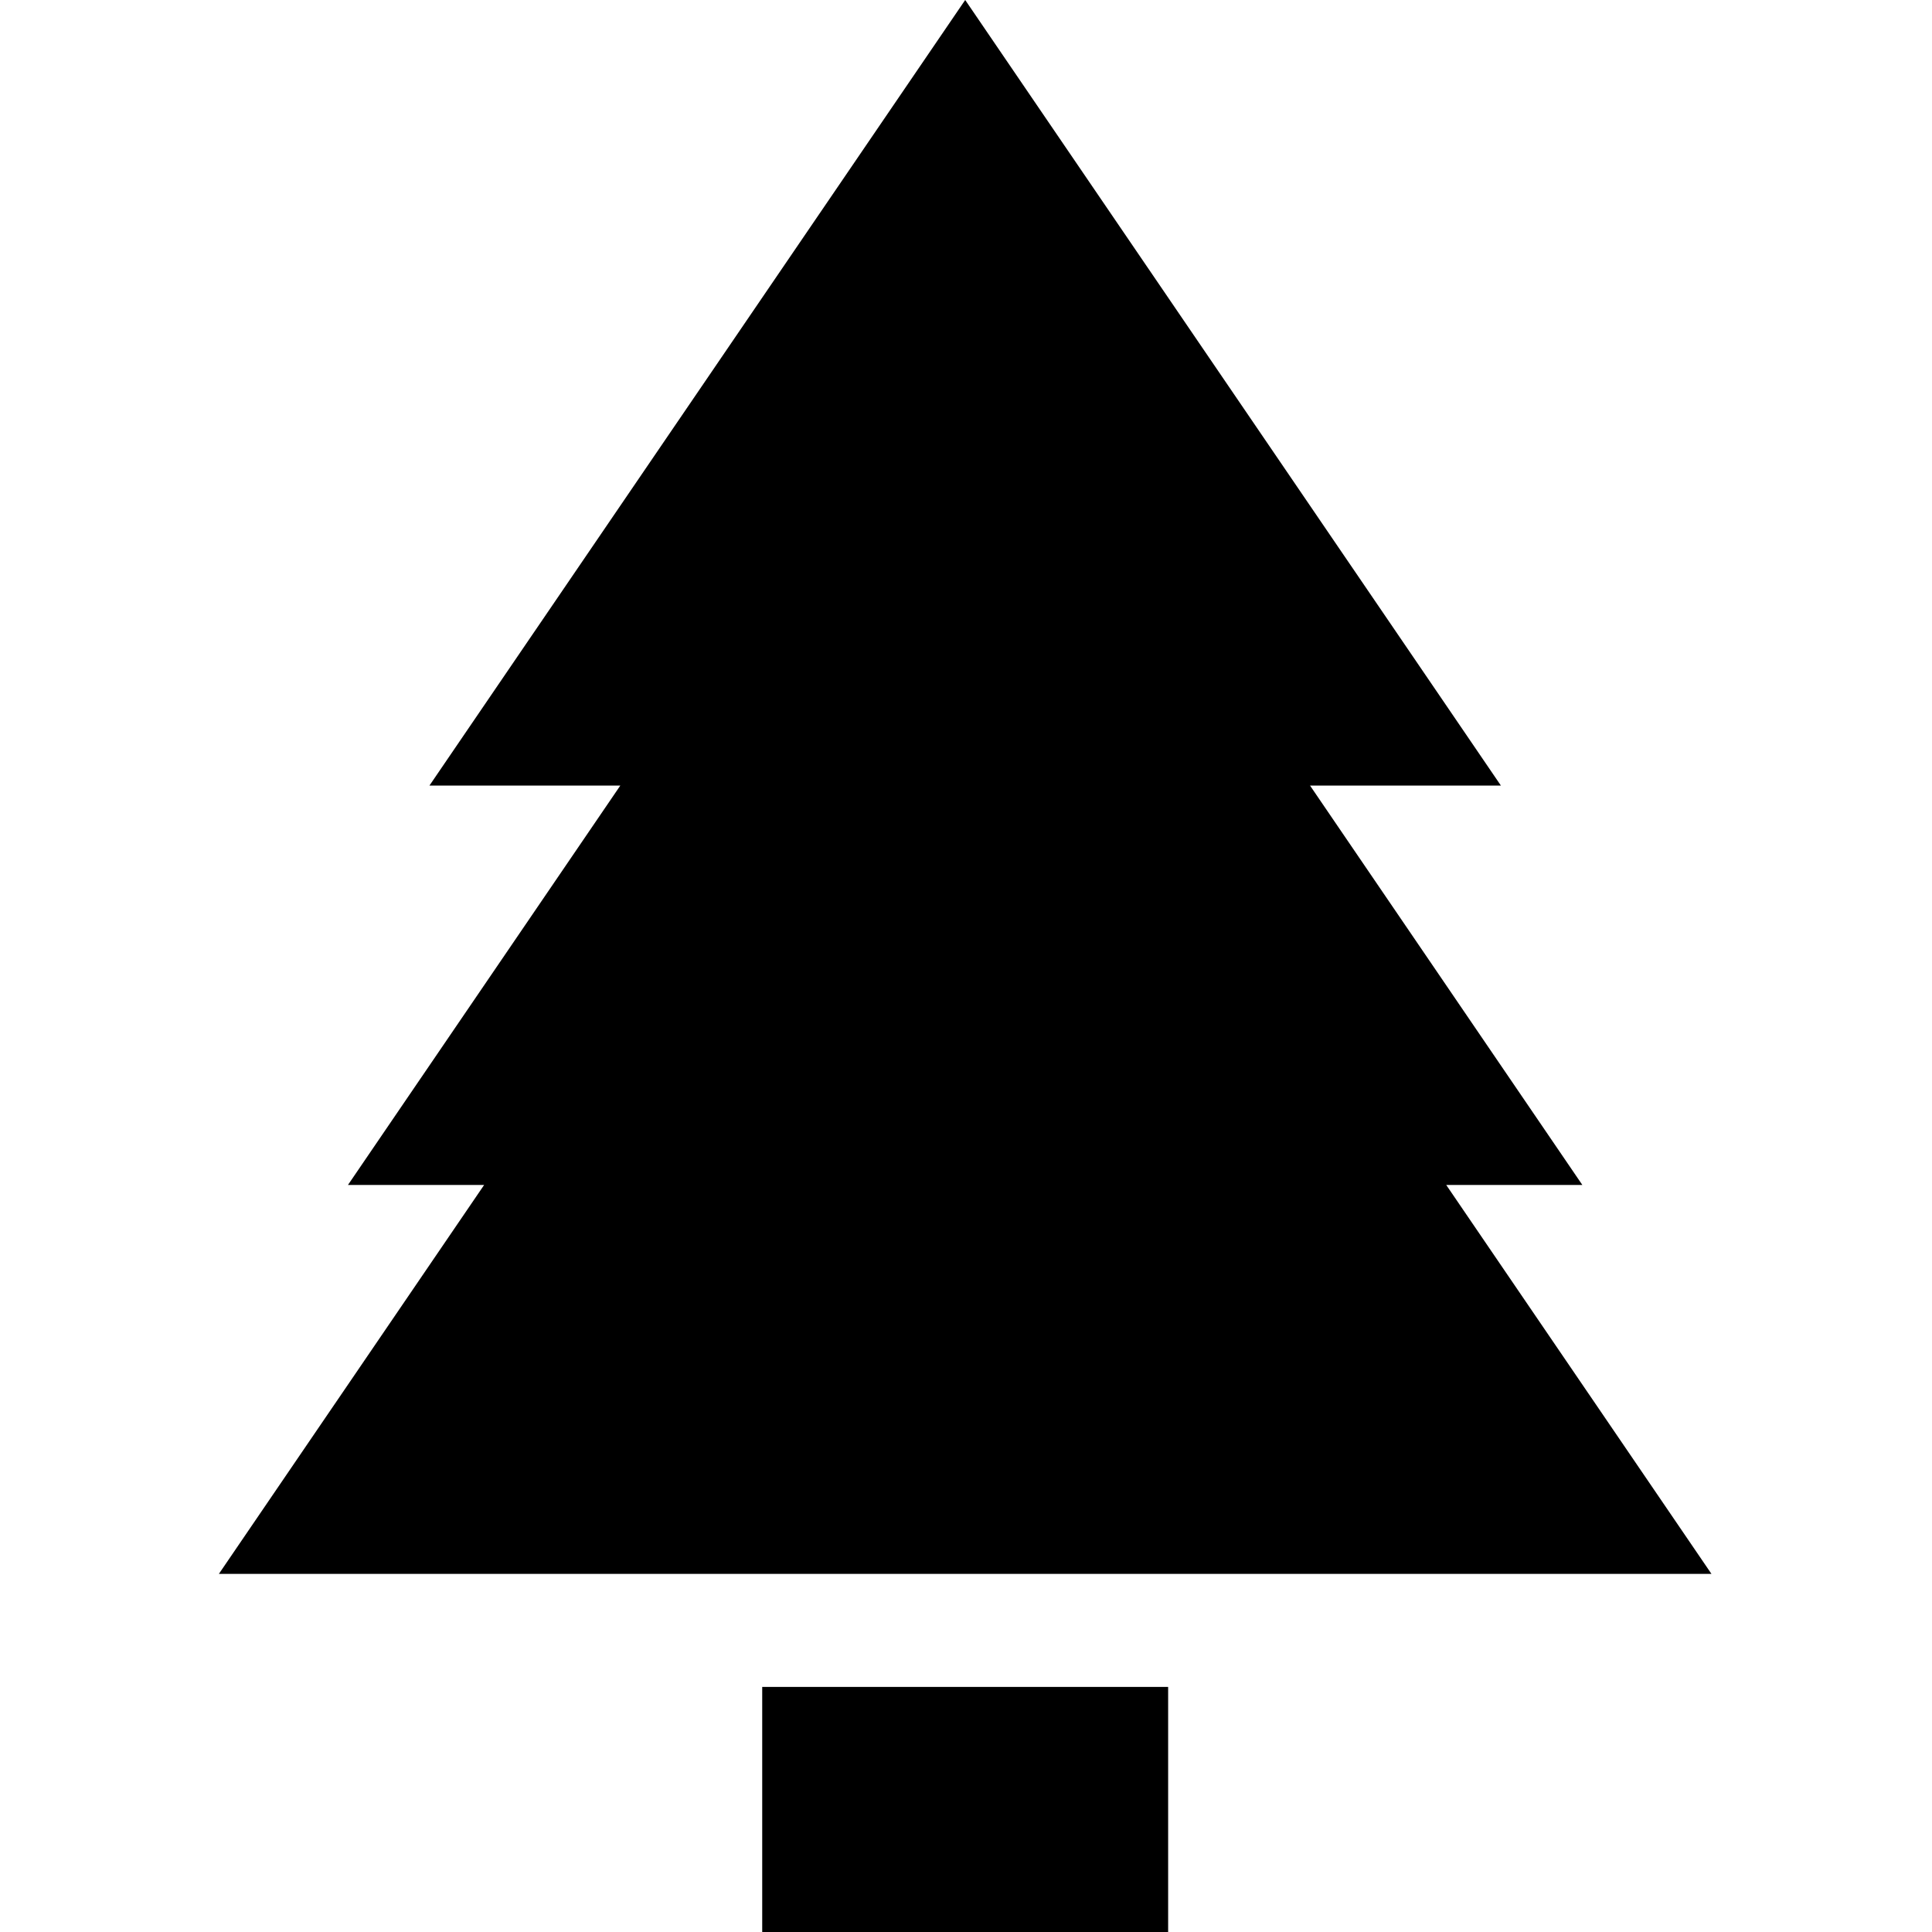 <svg width="48" height="48" viewBox="0 0 48 48" fill="none" xmlns="http://www.w3.org/2000/svg">
<g clip-path="url(#clip0_342_1964)">
<path d="M12.028 29.44L5.438 39.103H42.521L35.931 29.44H39.313L32.548 19.518H37.29L23.98 0L10.669 19.518H15.411L8.645 29.44H12.028Z" fill="black"/>
<path d="M18.937 41.911H29.022V48H18.937V41.911Z" fill="black"/>
</g>
<defs>
<clipPath id="clip0_342_1964">
<rect width="48" height="48" fill="white"/>
</clipPath>
</defs>
</svg>
